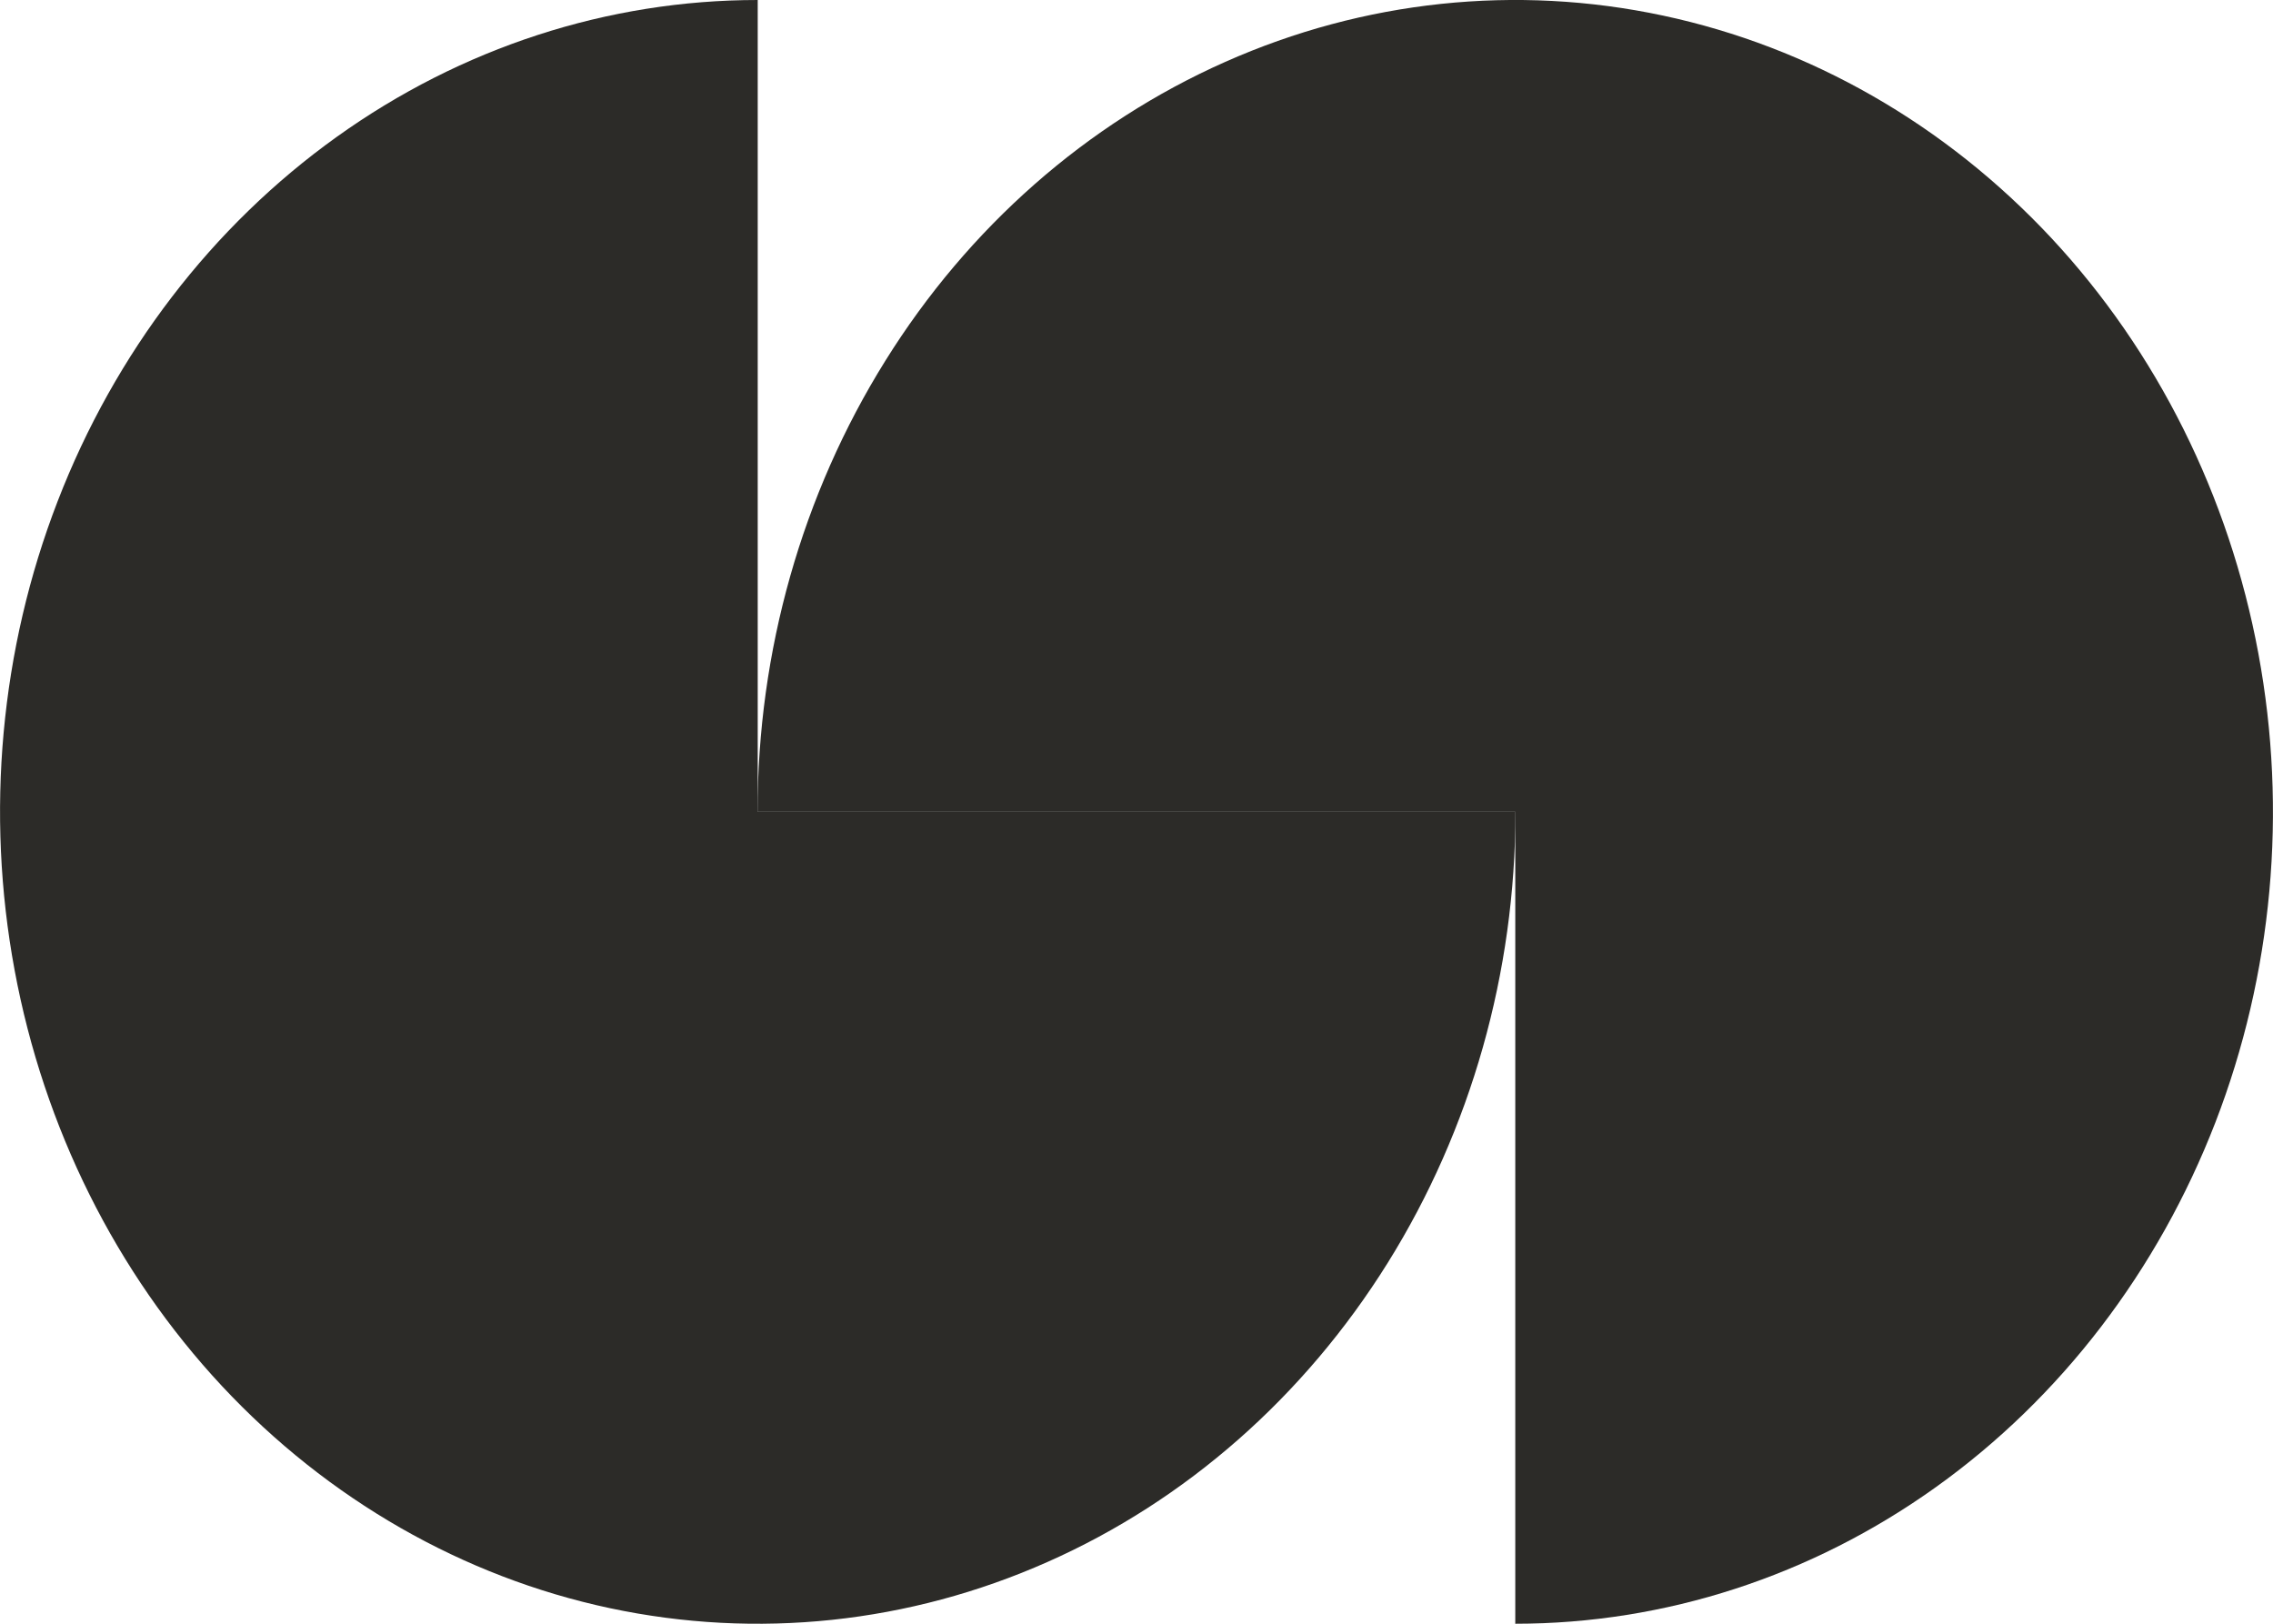 <svg xmlns="http://www.w3.org/2000/svg" width="14" height="10" viewBox="0 0 14 10" fill="none"><path d="M4.666 5C4.666 4.011 4.94 3.044 5.453 2.222C5.965 1.4 6.694 0.759 7.547 0.381C8.4 0.002 9.338 -0.097 10.243 0.096C11.149 0.289 11.98 0.765 12.633 1.464C13.286 2.164 13.73 3.055 13.91 4.025C14.09 4.994 13.998 6 13.645 6.913C13.291 7.827 12.693 8.608 11.926 9.157C11.158 9.707 10.256 10 9.333 10V5H4.666Z" fill="#2C2B28"></path><path d="M9.334 5C9.334 5.989 9.06 6.956 8.547 7.778C8.034 8.6 7.306 9.241 6.453 9.619C5.6 9.998 4.662 10.097 3.756 9.904C2.851 9.711 2.02 9.235 1.367 8.536C0.714 7.836 0.27 6.945 0.09 5.975C-0.09 5.006 0.002 4 0.355 3.087C0.708 2.173 1.307 1.392 2.074 0.843C2.842 0.293 3.744 -1.17926e-08 4.667 0V5H9.334Z" fill="#2C2B28"></path></svg>